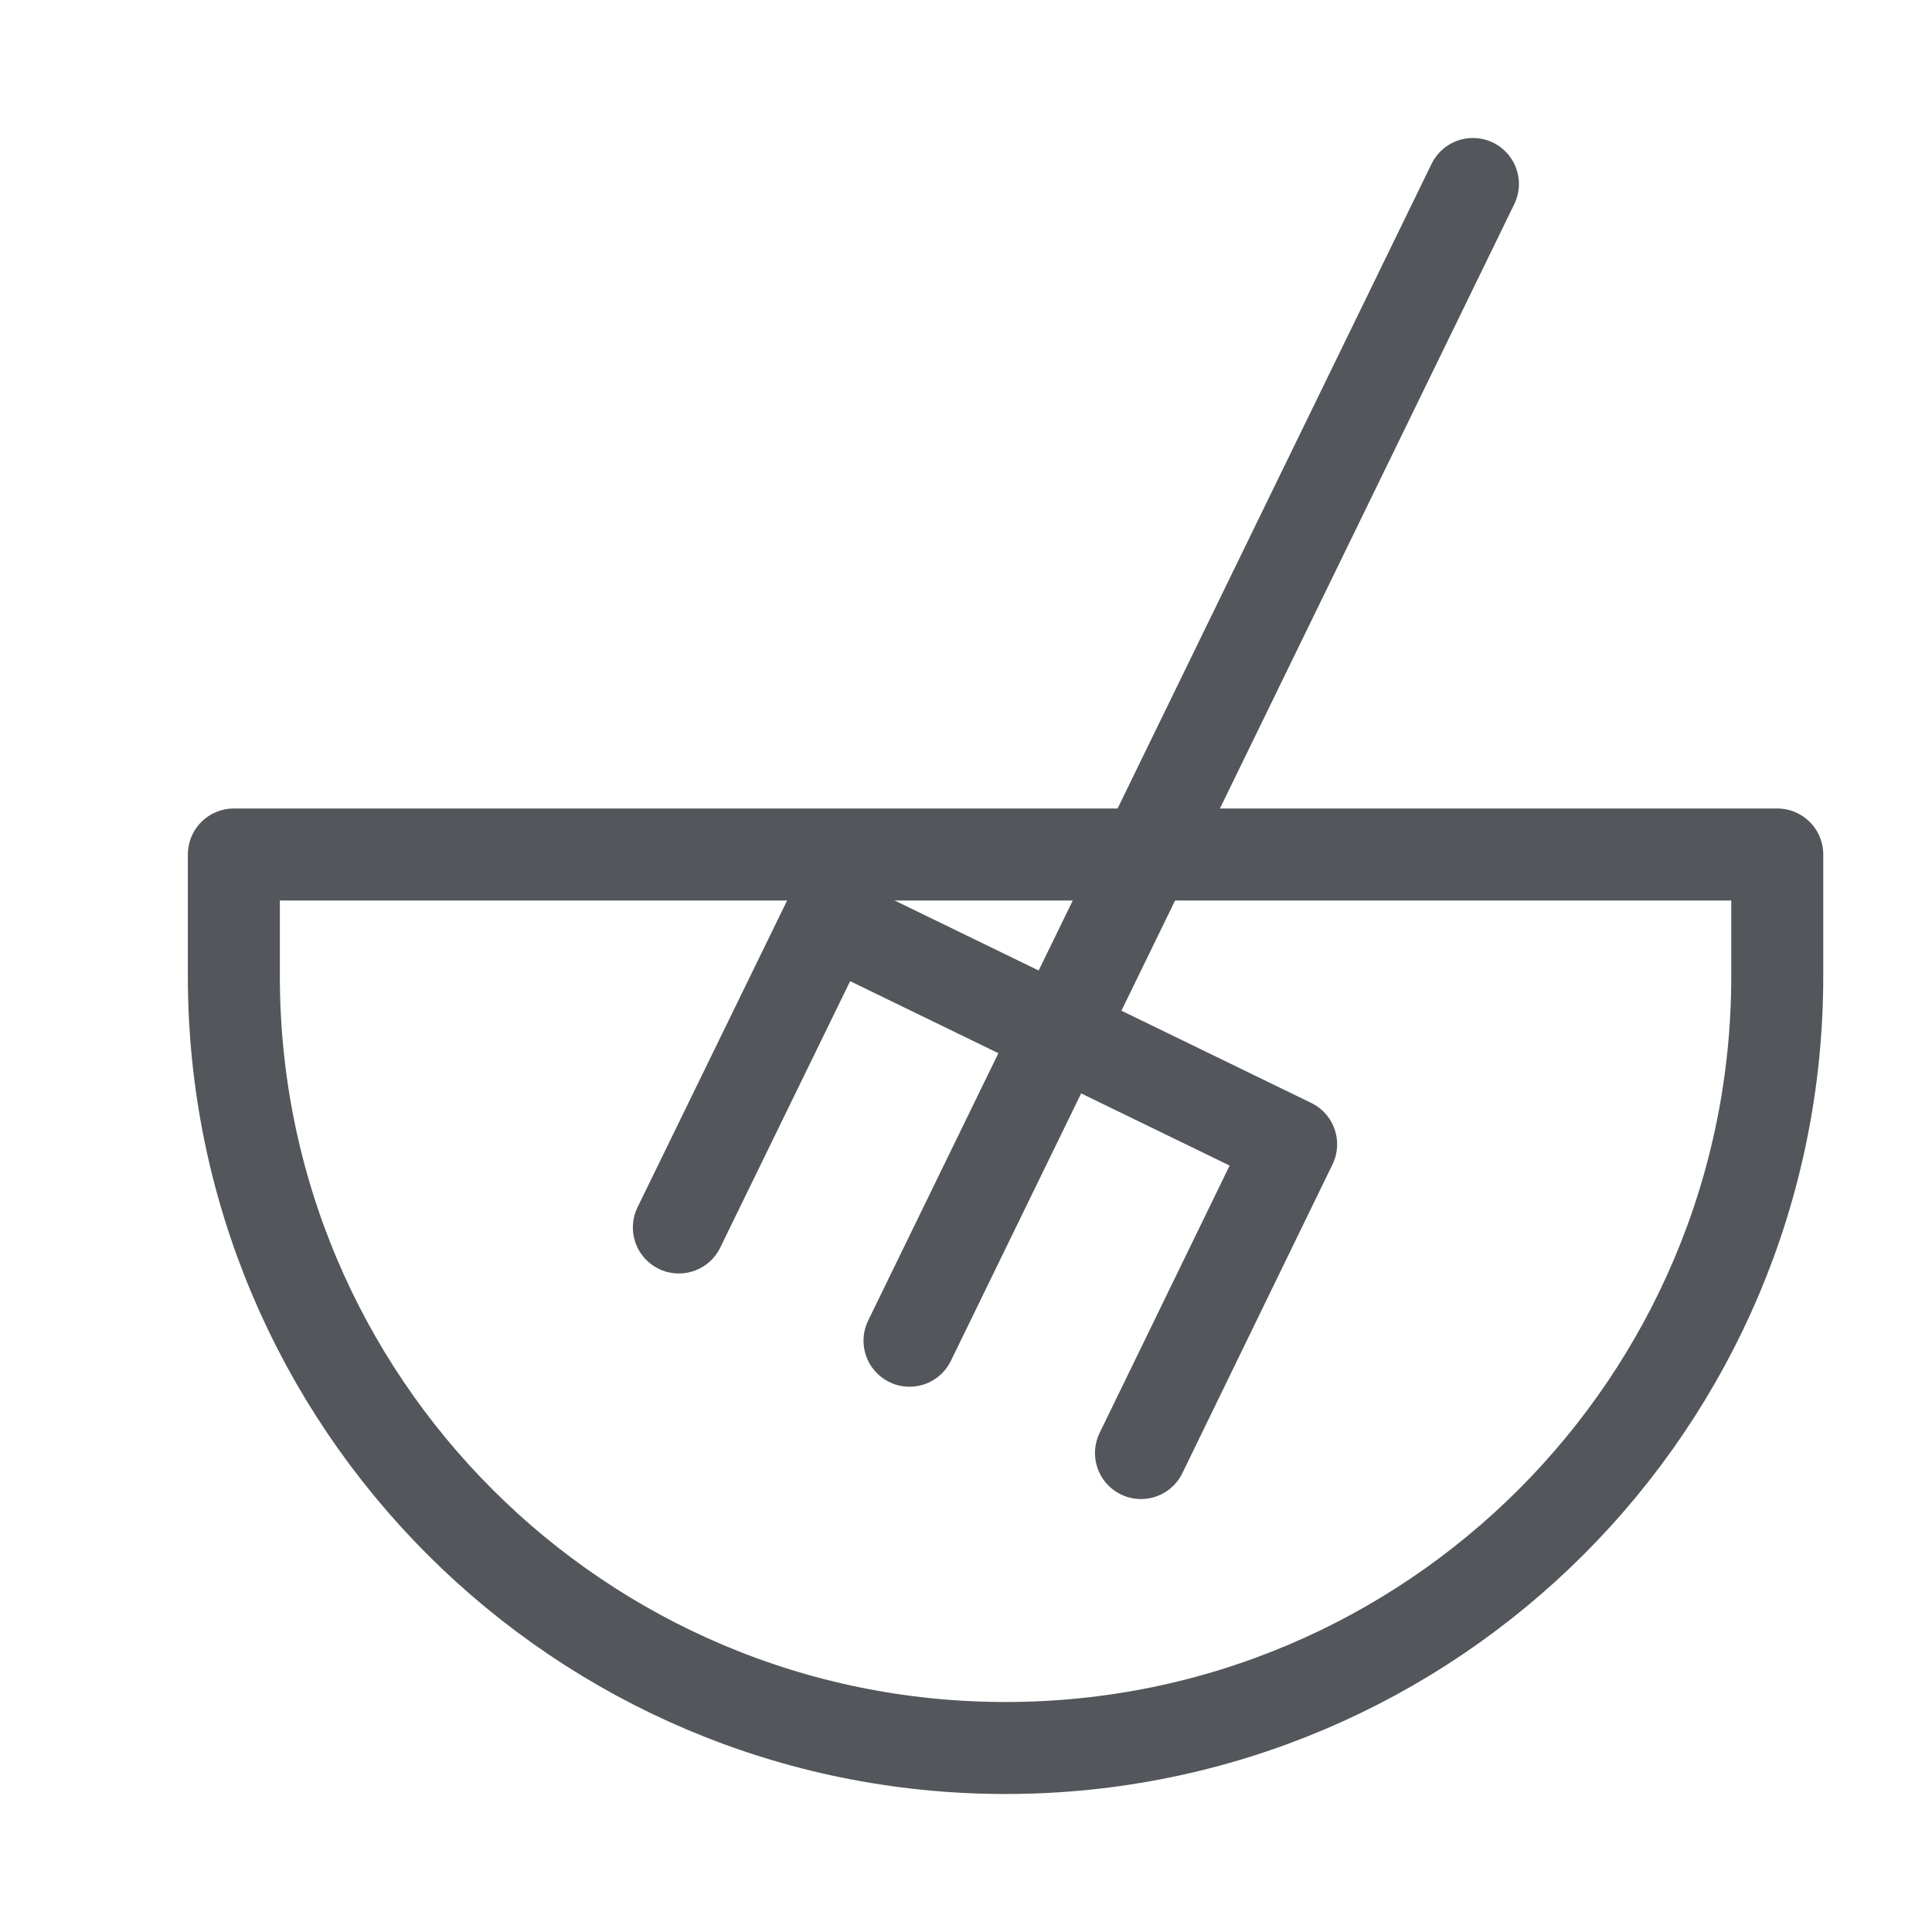 <svg width="21" height="21" viewBox="0 0 21 21" fill="none" xmlns="http://www.w3.org/2000/svg">
<path d="M2.542 9.288V10.612C2.542 15.244 6.298 19 10.93 19C15.562 19 19.318 15.244 19.318 10.612V9.288H2.542V9.288Z" stroke="#53565A" stroke-linejoin="round"/>
<path d="M16.01 2L9.886 14.573" stroke="#53565A" stroke-linecap="round" stroke-linejoin="round"/>
<path d="M12.402 15.794L14.034 12.438L9.01 9.997L7.379 13.342" stroke="#53565A" stroke-linecap="round" stroke-linejoin="round"/>
</svg>
